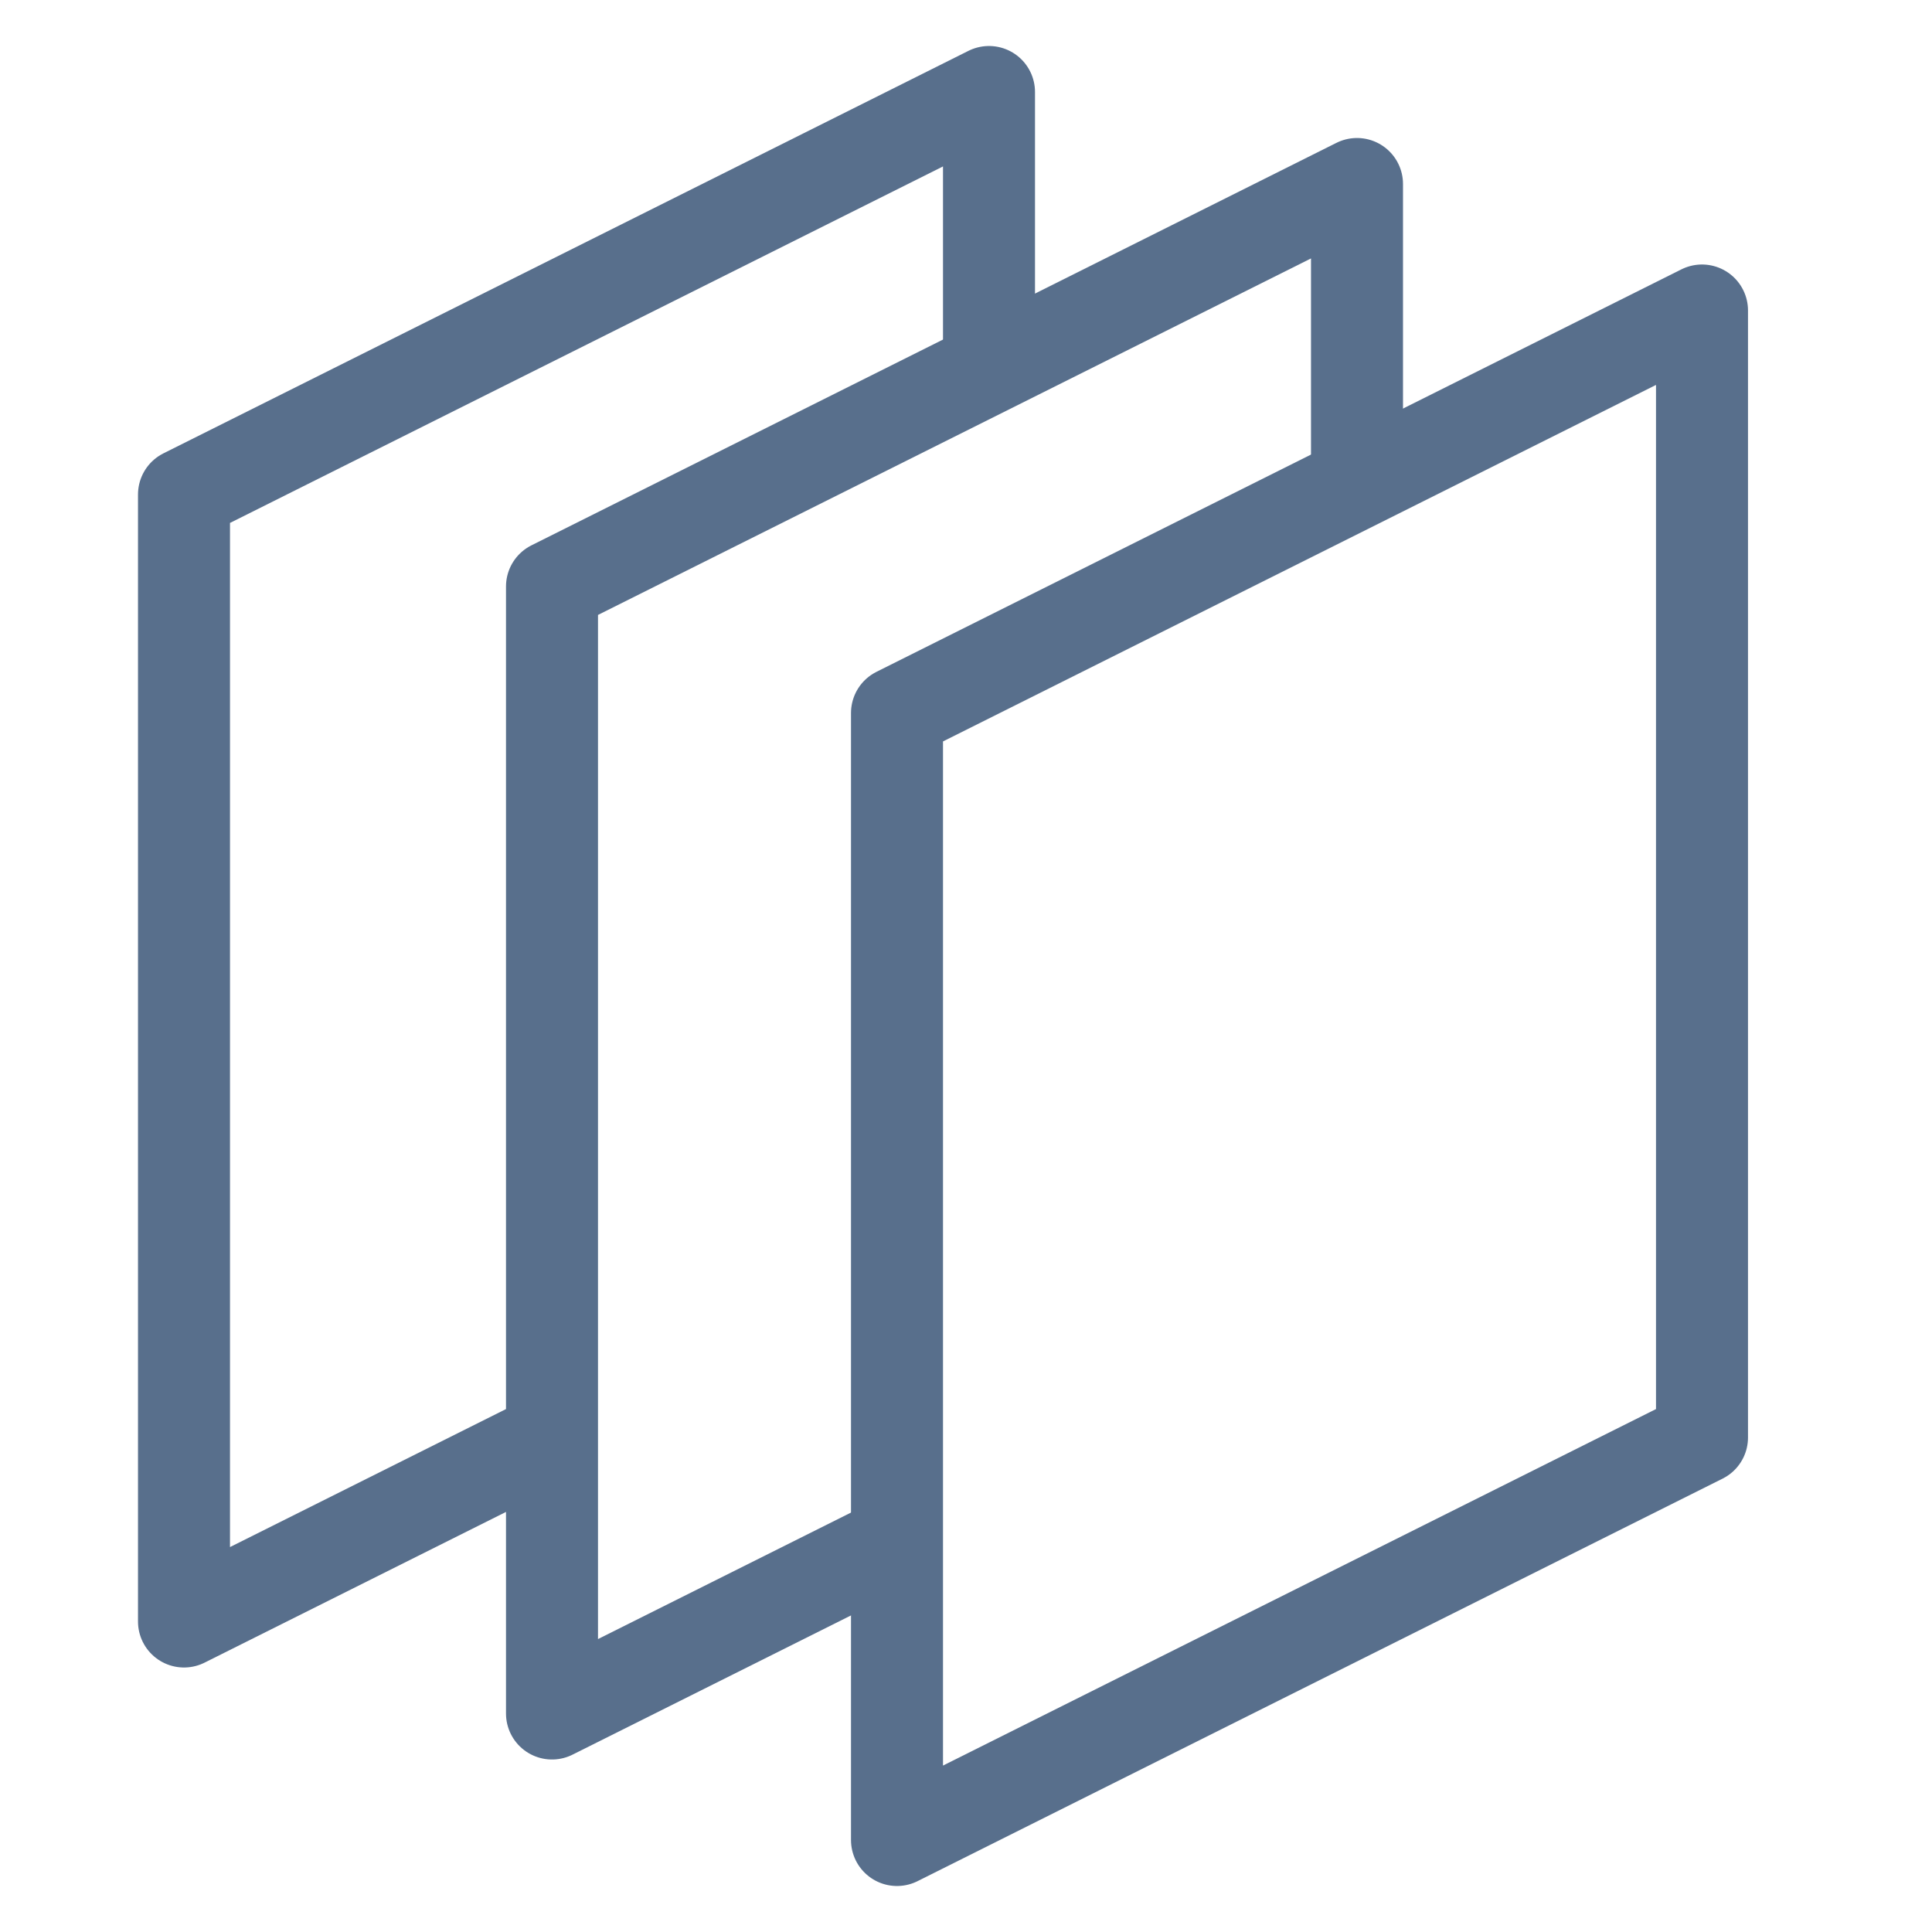 <svg width="42" height="42" viewBox="0 0 42 42" fill="none" xmlns="http://www.w3.org/2000/svg">
<path d="M29.5 11V4L12 12.75V37.25L19.5 33.5" stroke="#586F8C" stroke-width="2" stroke-linejoin="round"/>
<path d="M12 31.25L4 35.25V10.75L21.5 2V8" stroke="#586F8C" stroke-width="2" stroke-linejoin="round"/>
<path d="M19.5 15.5L37 6.75V31.25L19.5 40V15.5Z" stroke="#586F8C" stroke-width="2" stroke-linejoin="round"/>
</svg>
